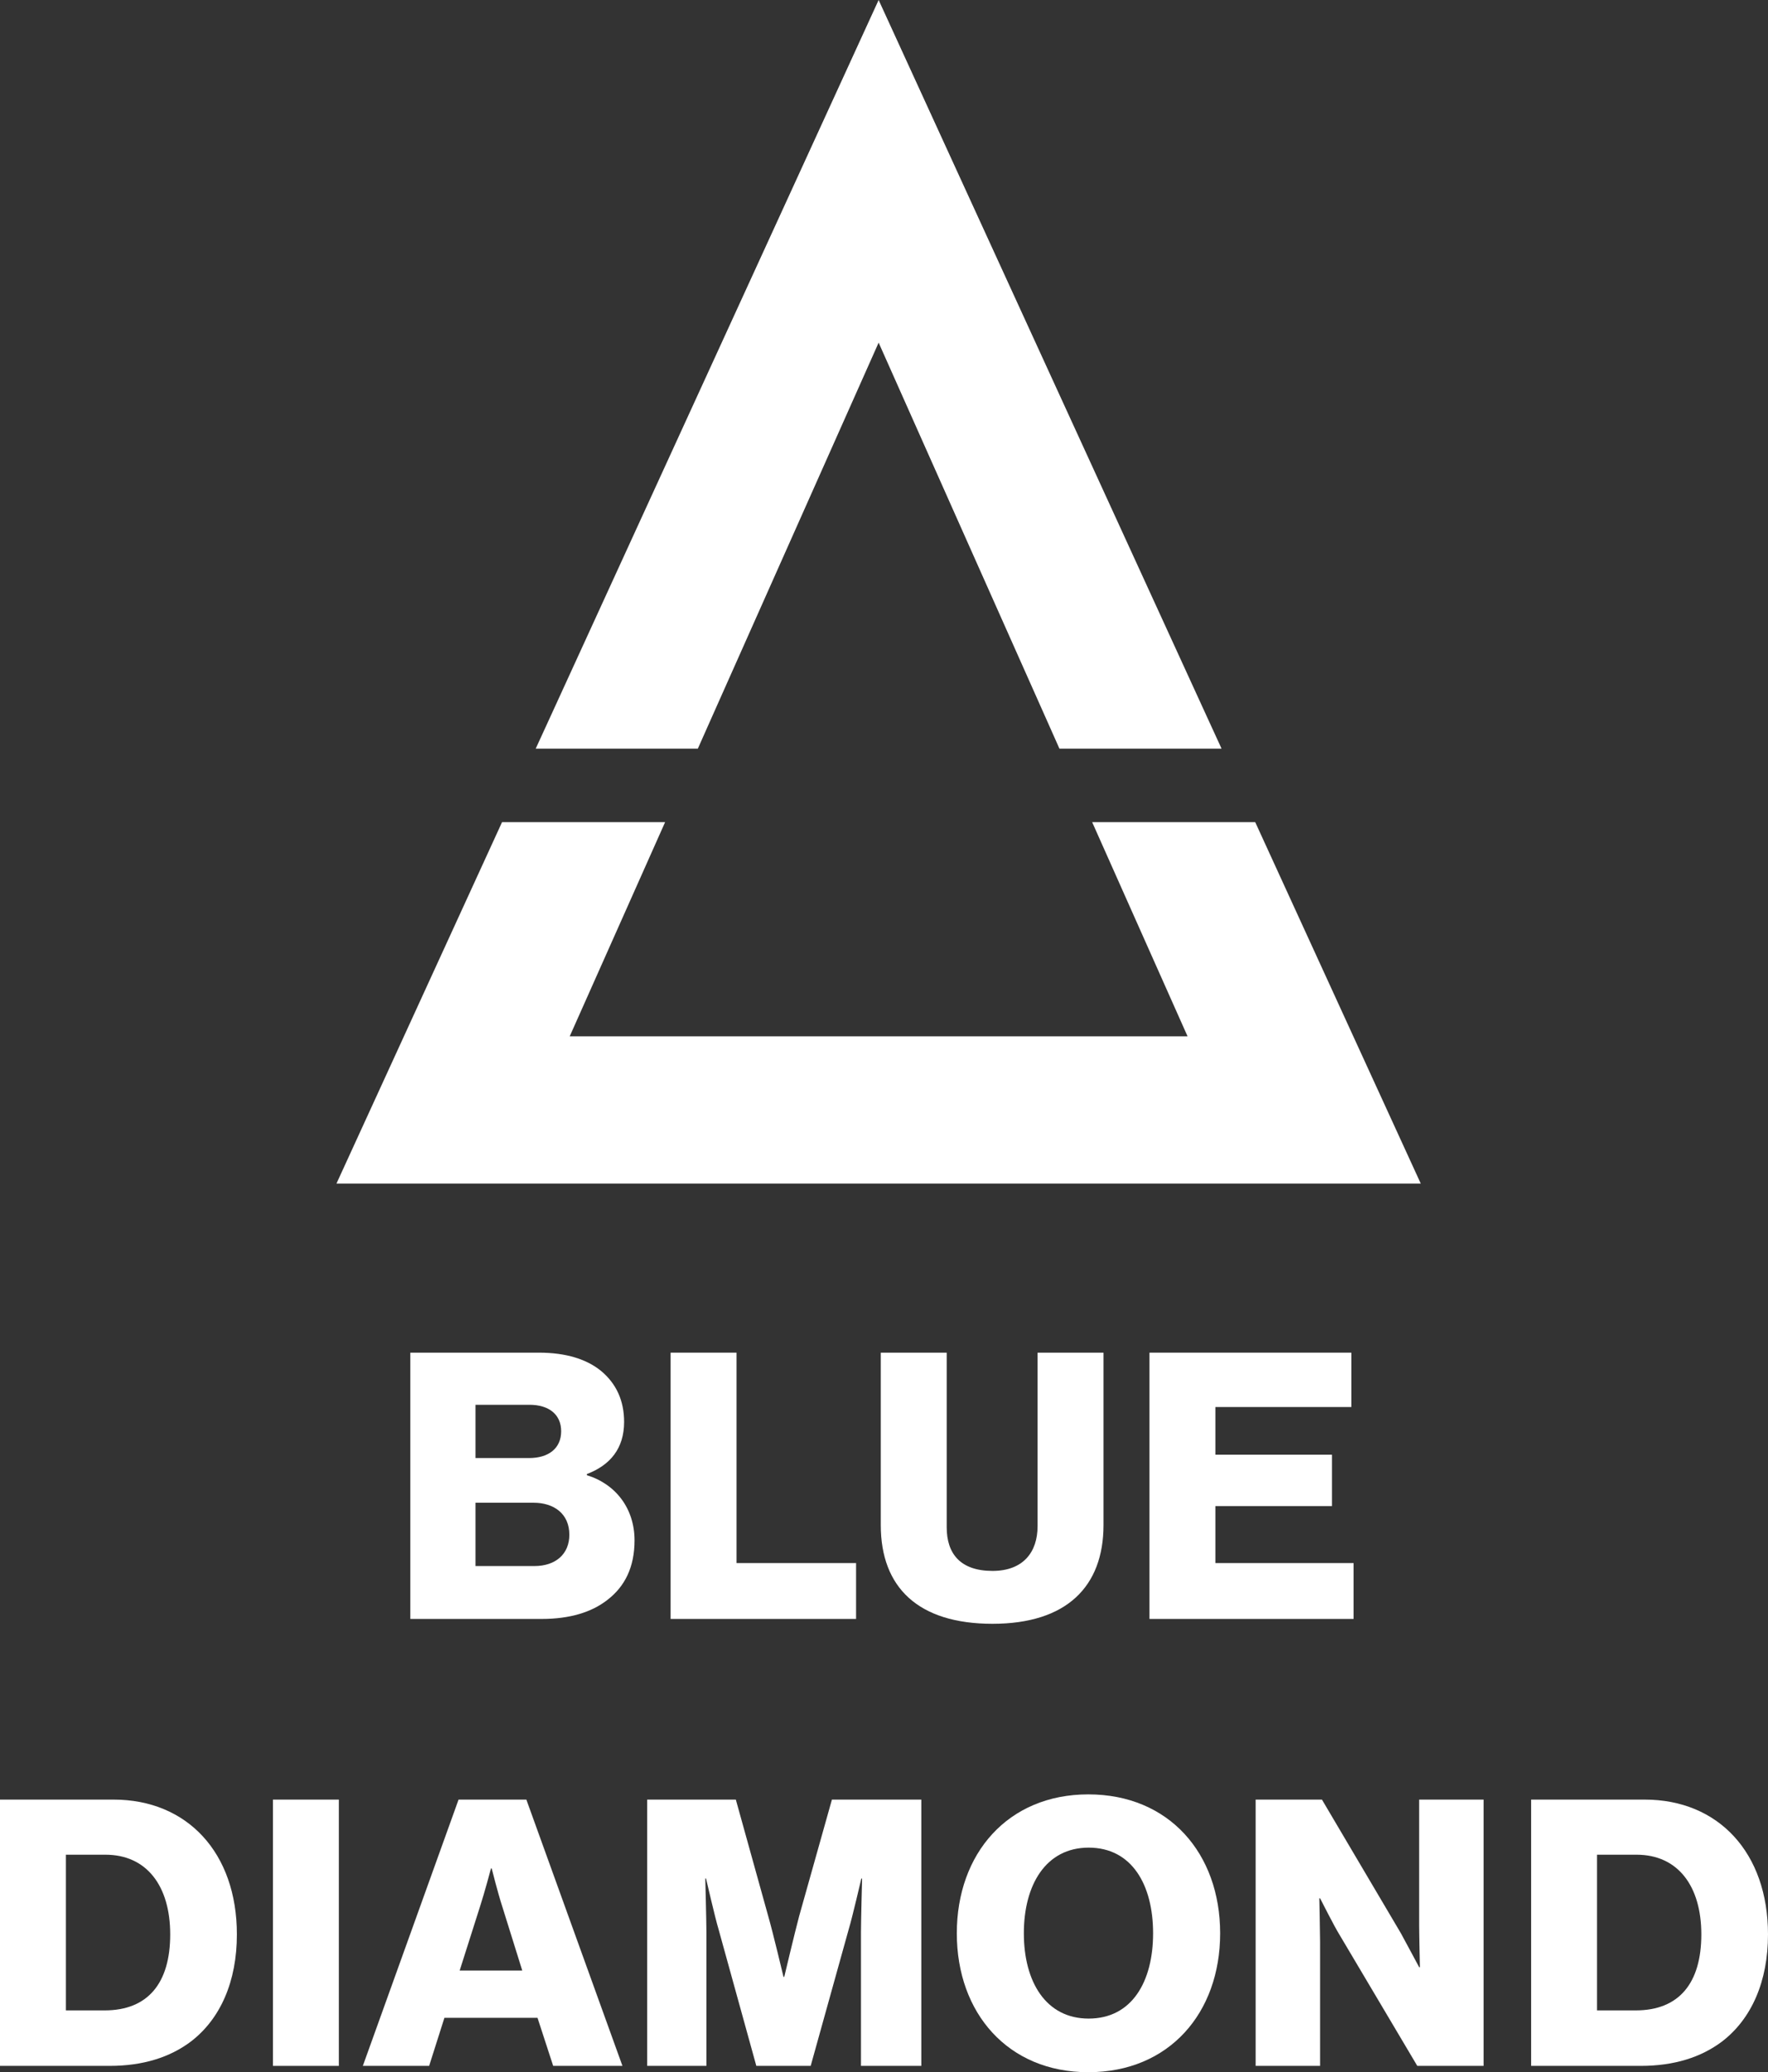 <svg xmlns="http://www.w3.org/2000/svg" id="b" viewBox="0 0 213.602 250.367"><rect x="0" y="0" width="213.602" height="250.367" fill="#333333" stroke="none"/><defs><style>.d{fill:#fff;stroke-width:0px;}</style></defs><g id="c"><polygon class="d" points="171.65 143 40.65 143 48.8 125.211 60.654 99.336 80.354 99.336 68.83 125.211 143.476 125.211 131.952 99.336 151.652 99.336 163.5 125.211 171.65 143"></polygon><polygon class="d" points="147.584 90.452 127.996 90.452 126.554 87.208 106.153 41.398 85.752 87.208 84.31 90.452 64.722 90.452 66.211 87.208 106.153 0 146.095 87.208 147.584 90.452"></polygon><path class="d" d="M49.573,163.429h15.524c3.33,0,5.805.81,7.515,2.205,1.845,1.529,2.79,3.6,2.79,6.164,0,3.195-1.665,5.22-4.5,6.3v.136c3.51,1.079,5.76,4.05,5.76,7.874,0,3.24-1.17,5.58-3.285,7.2-1.89,1.484-4.545,2.295-7.92,2.295h-15.884v-32.174ZM63.928,176.163c2.295,0,3.869-1.125,3.869-3.24,0-2.024-1.484-3.194-3.824-3.194h-6.525v6.435h6.481ZM64.558,189.213c2.61,0,4.229-1.485,4.229-3.78,0-2.564-1.89-3.87-4.32-3.87h-7.019v7.65h7.11Z"></path><path class="d" d="M81.019,163.429h7.964v25.424h14.445v6.75h-22.409v-32.174Z"></path><path class="d" d="M106.412,184.263v-20.834h7.965v21.105c0,3.149,1.619,5.265,5.534,5.265,3.69,0,5.444-2.25,5.444-5.4v-20.969h7.965v20.834c0,7.425-4.455,11.925-13.409,11.925-9,0-13.499-4.41-13.499-11.925Z"></path><path class="d" d="M138.874,163.429h24.389v6.569h-16.425v5.76h14.085v6.21h-14.085v6.885h16.695v6.75h-24.659v-32.174Z"></path><path class="d" d="M0,217.429h13.724c8.909,0,14.895,6.435,14.895,16.289,0,5.67-1.98,10.215-5.579,12.96-2.521,1.89-5.76,2.925-9.81,2.925H0v-32.174ZM12.645,242.898c5.219,0,7.919-3.285,7.919-9.18,0-5.85-2.835-9.63-7.829-9.63h-4.771v18.81h4.681Z"></path><path class="d" d="M32.975,217.429h7.965v32.174h-7.965v-32.174Z"></path><path class="d" d="M55.402,217.429h8.19l11.609,32.174h-8.369l-1.891-5.805h-11.25l-1.844,5.805h-8.01l11.565-32.174ZM63.097,238.083l-2.431-7.785c-.539-1.665-1.26-4.545-1.26-4.545h-.09s-.765,2.88-1.305,4.545l-2.475,7.785h7.56Z"></path><path class="d" d="M78.189,217.429h10.71l3.915,14.084c.584,2.025,1.845,7.335,1.845,7.335h.09s1.261-5.31,1.8-7.335l3.96-14.084h10.8v32.174h-7.29v-16.199c0-1.306.136-6.436.136-6.436h-.091s-1.124,4.815-1.485,5.985l-4.635,16.649h-6.569l-4.59-16.605c-.36-1.17-1.485-6.03-1.485-6.03h-.09s.136,5.175.136,6.481v16.154h-7.155v-32.174Z"></path><path class="d" d="M115.598,233.583c0-9.63,6.166-16.784,15.885-16.784,9.765,0,15.93,7.154,15.93,16.784s-6.165,16.784-15.93,16.784c-9.719,0-15.885-7.154-15.885-16.784ZM139.312,233.583c0-5.85-2.564-10.35-7.785-10.35-5.175,0-7.83,4.5-7.83,10.35s2.655,10.305,7.83,10.305c5.221,0,7.785-4.455,7.785-10.305Z"></path><path class="d" d="M151.701,217.429h8.01l9.54,16.154c.495.899,2.204,4.095,2.204,4.095h.091s-.091-3.87-.091-4.995v-15.254h7.785v32.174h-8.01l-9.449-15.93c-.54-.855-2.295-4.319-2.295-4.319h-.09s.09,4.14.09,5.265v14.984h-7.785v-32.174Z"></path><path class="d" d="M184.983,217.429h13.724c8.91,0,14.895,6.435,14.895,16.289,0,5.67-1.98,10.215-5.579,12.96-2.521,1.89-5.76,2.925-9.81,2.925h-13.229v-32.174ZM197.628,242.898c5.22,0,7.919-3.285,7.919-9.18,0-5.85-2.834-9.63-7.829-9.63h-4.771v18.81h4.681Z"></path></g></svg>